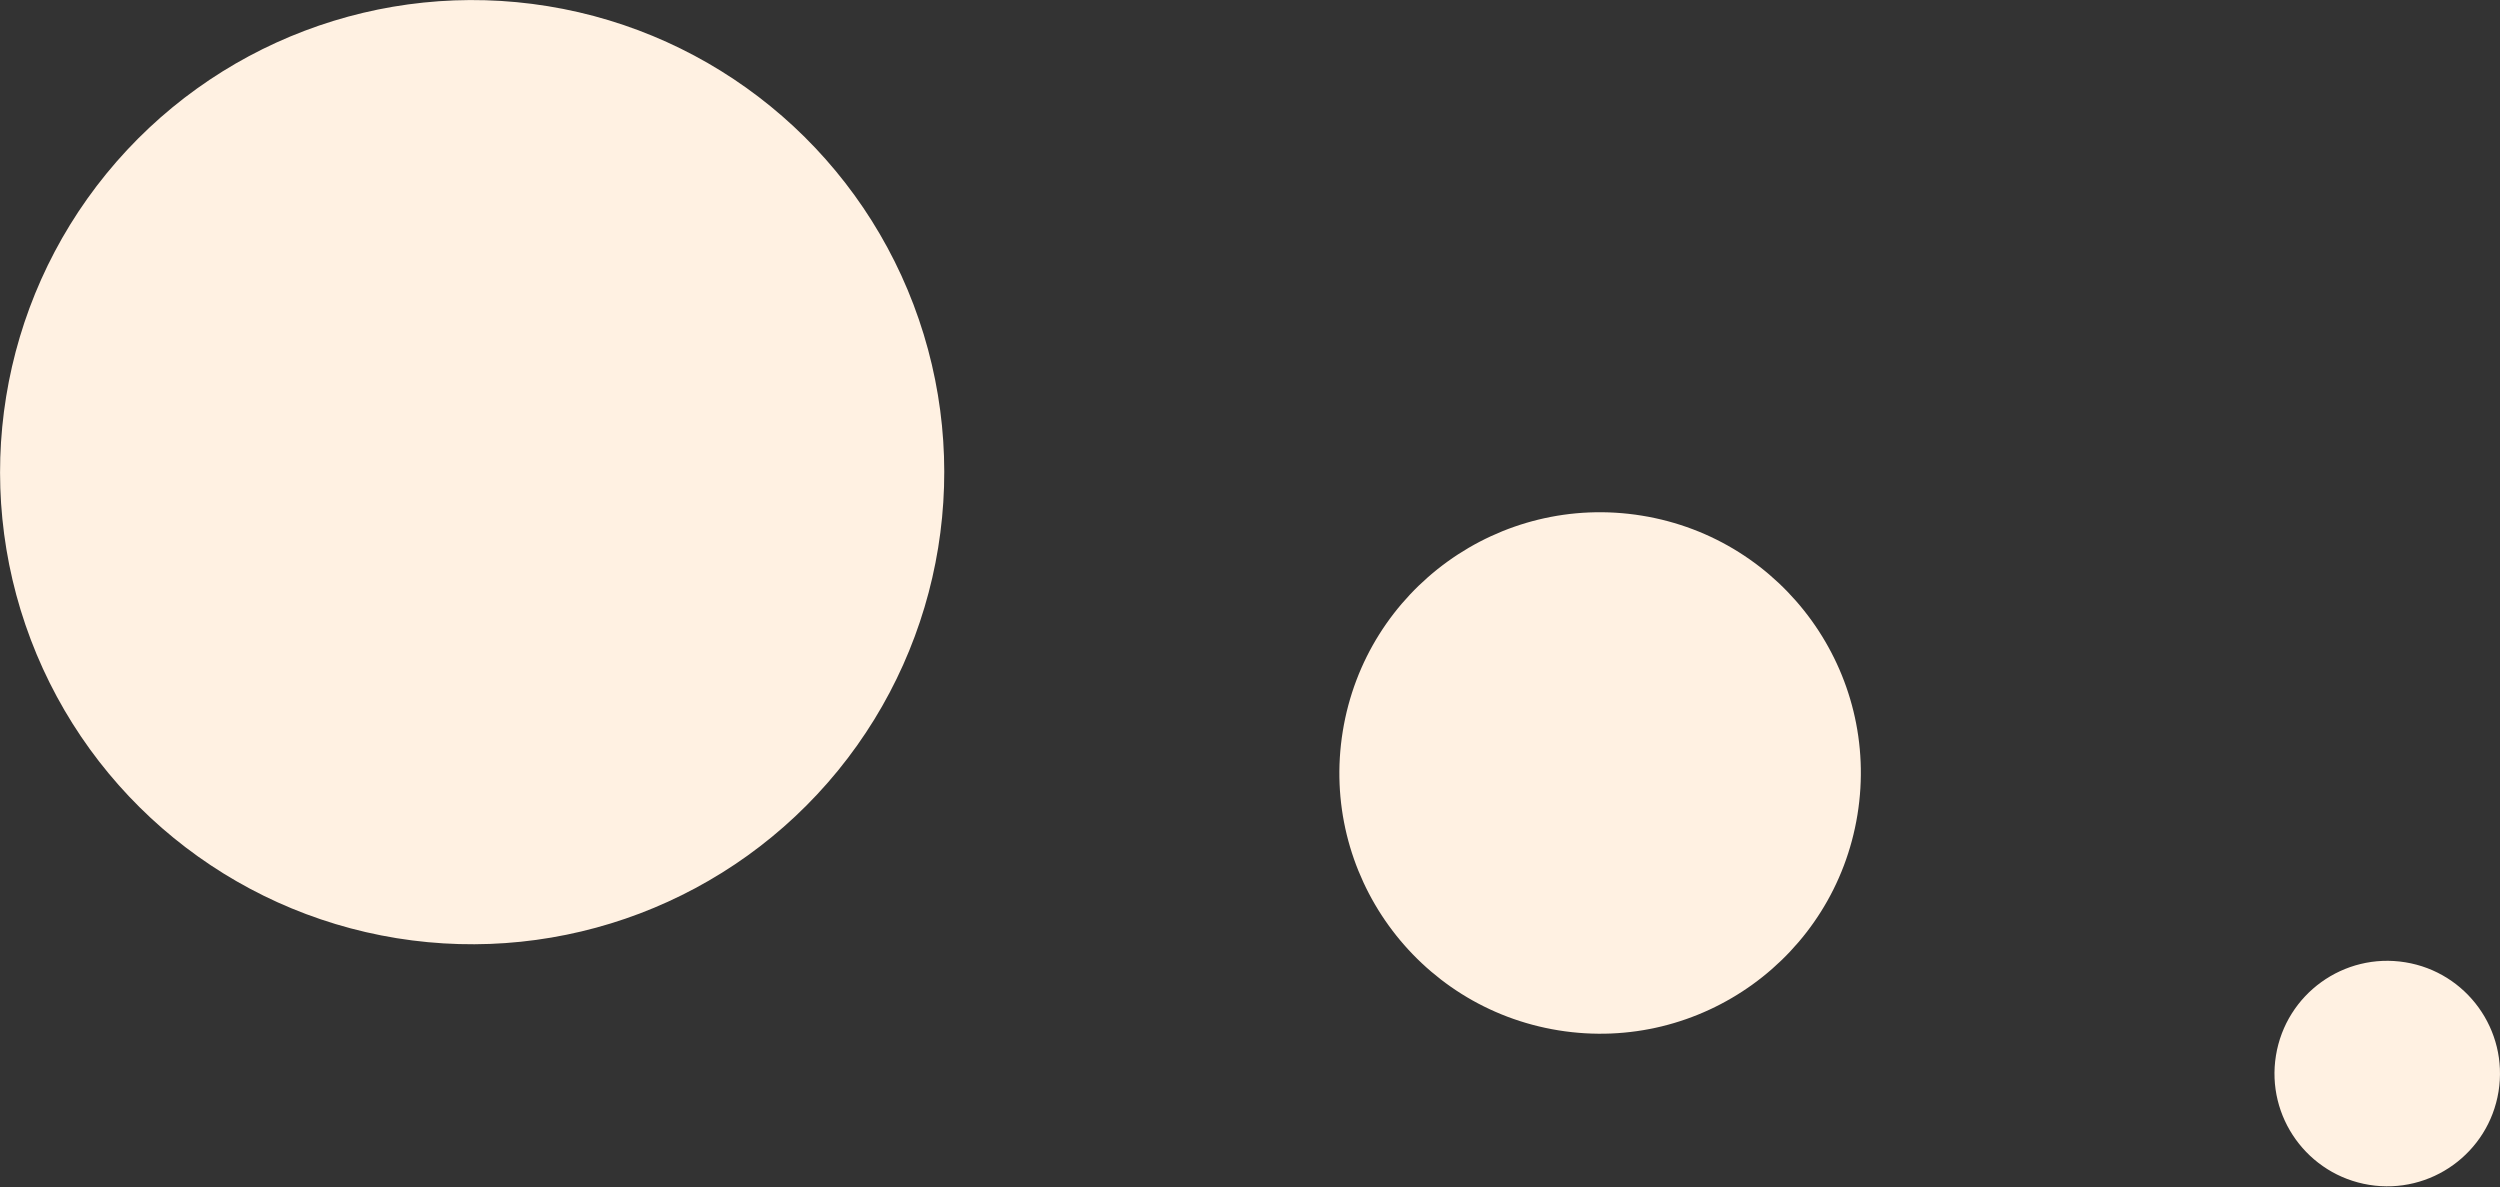 <?xml version="1.0" encoding="UTF-8"?> <svg xmlns="http://www.w3.org/2000/svg" width="1234" height="586" viewBox="0 0 1234 586" fill="none"><rect x="0" y="0" width="1234" height="586" fill="#333333" stroke="none"/> <circle cx="233.059" cy="233.058" r="233.025" transform="rotate(99.21 233.059 233.058)" fill="#FFF1E2"></circle> <circle cx="789.815" cy="381.544" r="128.685" transform="rotate(99.21 789.815 381.544)" fill="#FFF1E2"></circle> <circle cx="1178.34" cy="529.913" r="55.648" transform="rotate(99.21 1178.34 529.913)" fill="#FFF1E2"></circle> </svg> 